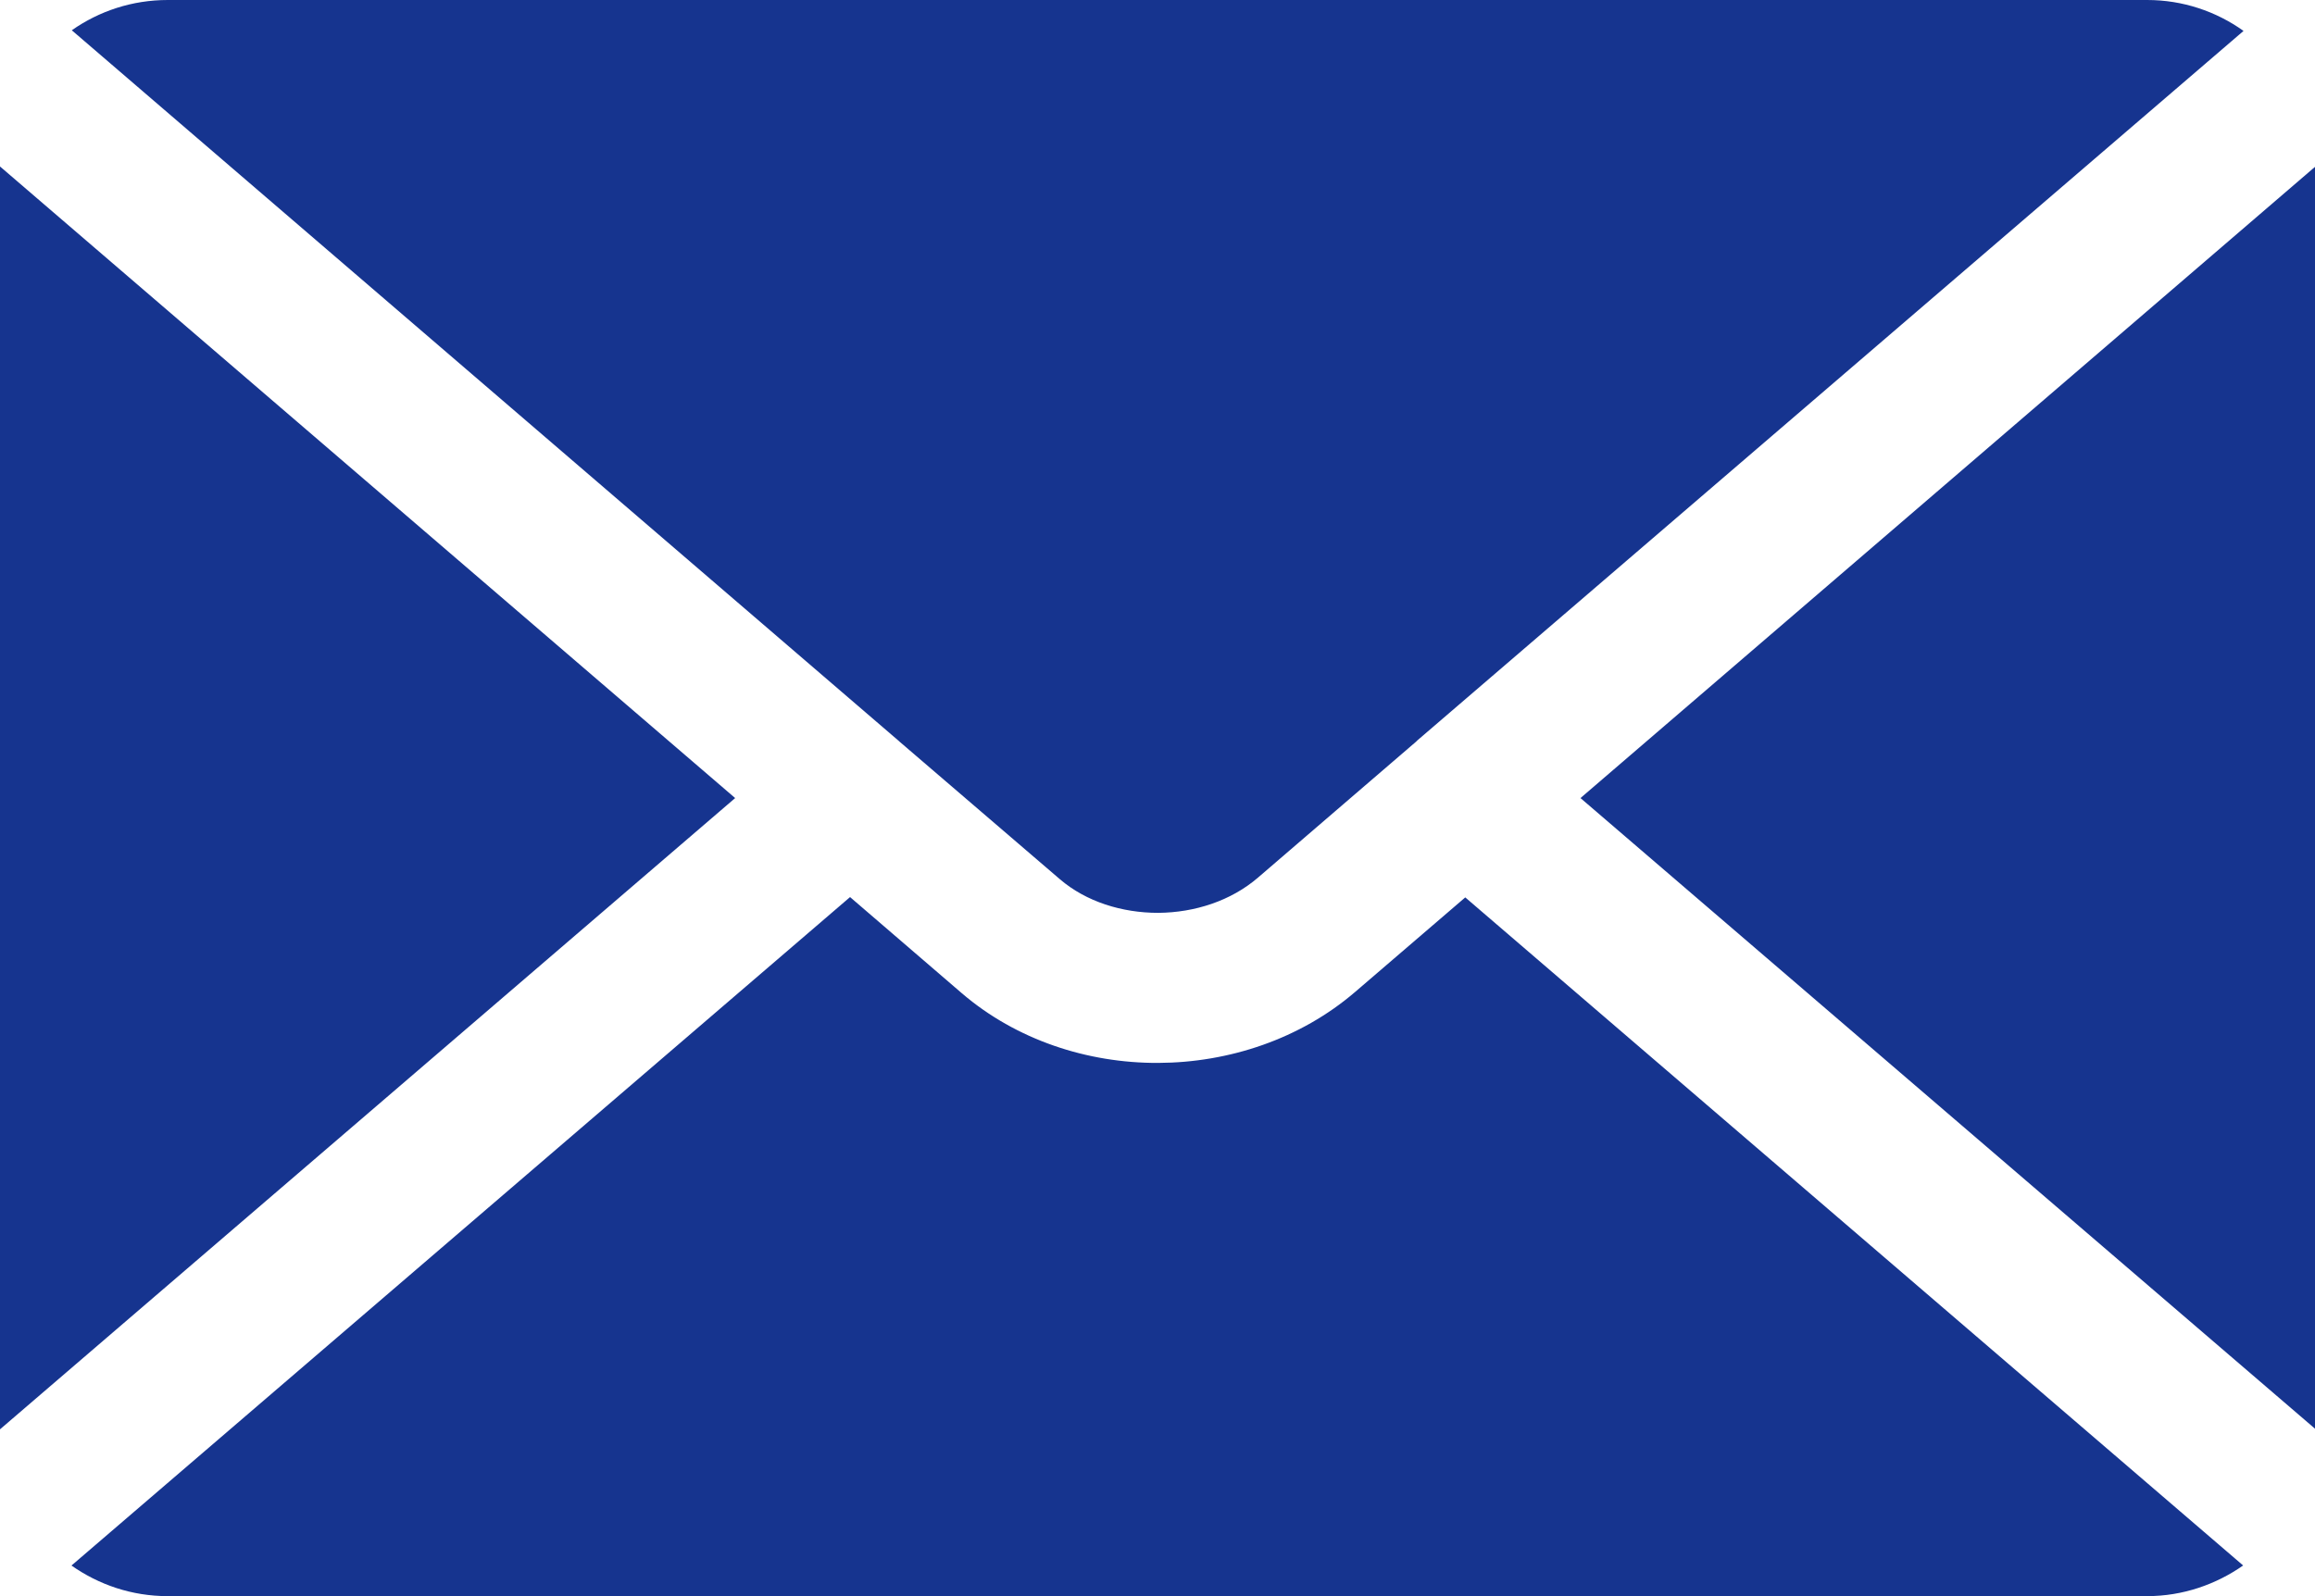 <svg xmlns="http://www.w3.org/2000/svg" fill="none" viewBox="0 0 87 60" height="60" width="87">
<path fill="#16348F" d="M86.988 6.282L59.396 30L87 53.706V6.318V6.282H86.988ZM84.314 58.838C83.285 59.561 82.031 60 80.694 60H6.295C4.958 60 3.715 59.573 2.686 58.85L31.946 33.722L36.147 37.337C38.193 39.091 40.867 39.968 43.53 39.956C46.192 39.945 48.866 39.056 50.925 37.29L55.066 33.734L84.302 58.85L84.314 58.838ZM0 53.73L27.628 30L0 6.258V53.73ZM2.698 1.138C3.727 0.415 4.969 0 6.306 0H80.694C82.031 0 83.285 0.427 84.314 1.162L53.267 27.831L53.22 27.878L47.28 32.987C46.263 33.864 44.902 34.303 43.53 34.315C42.169 34.315 40.82 33.9 39.826 33.046L33.804 27.878L33.78 27.855L2.698 1.138Z" clip-rule="evenodd" fill-rule="evenodd"></path>
</svg>
